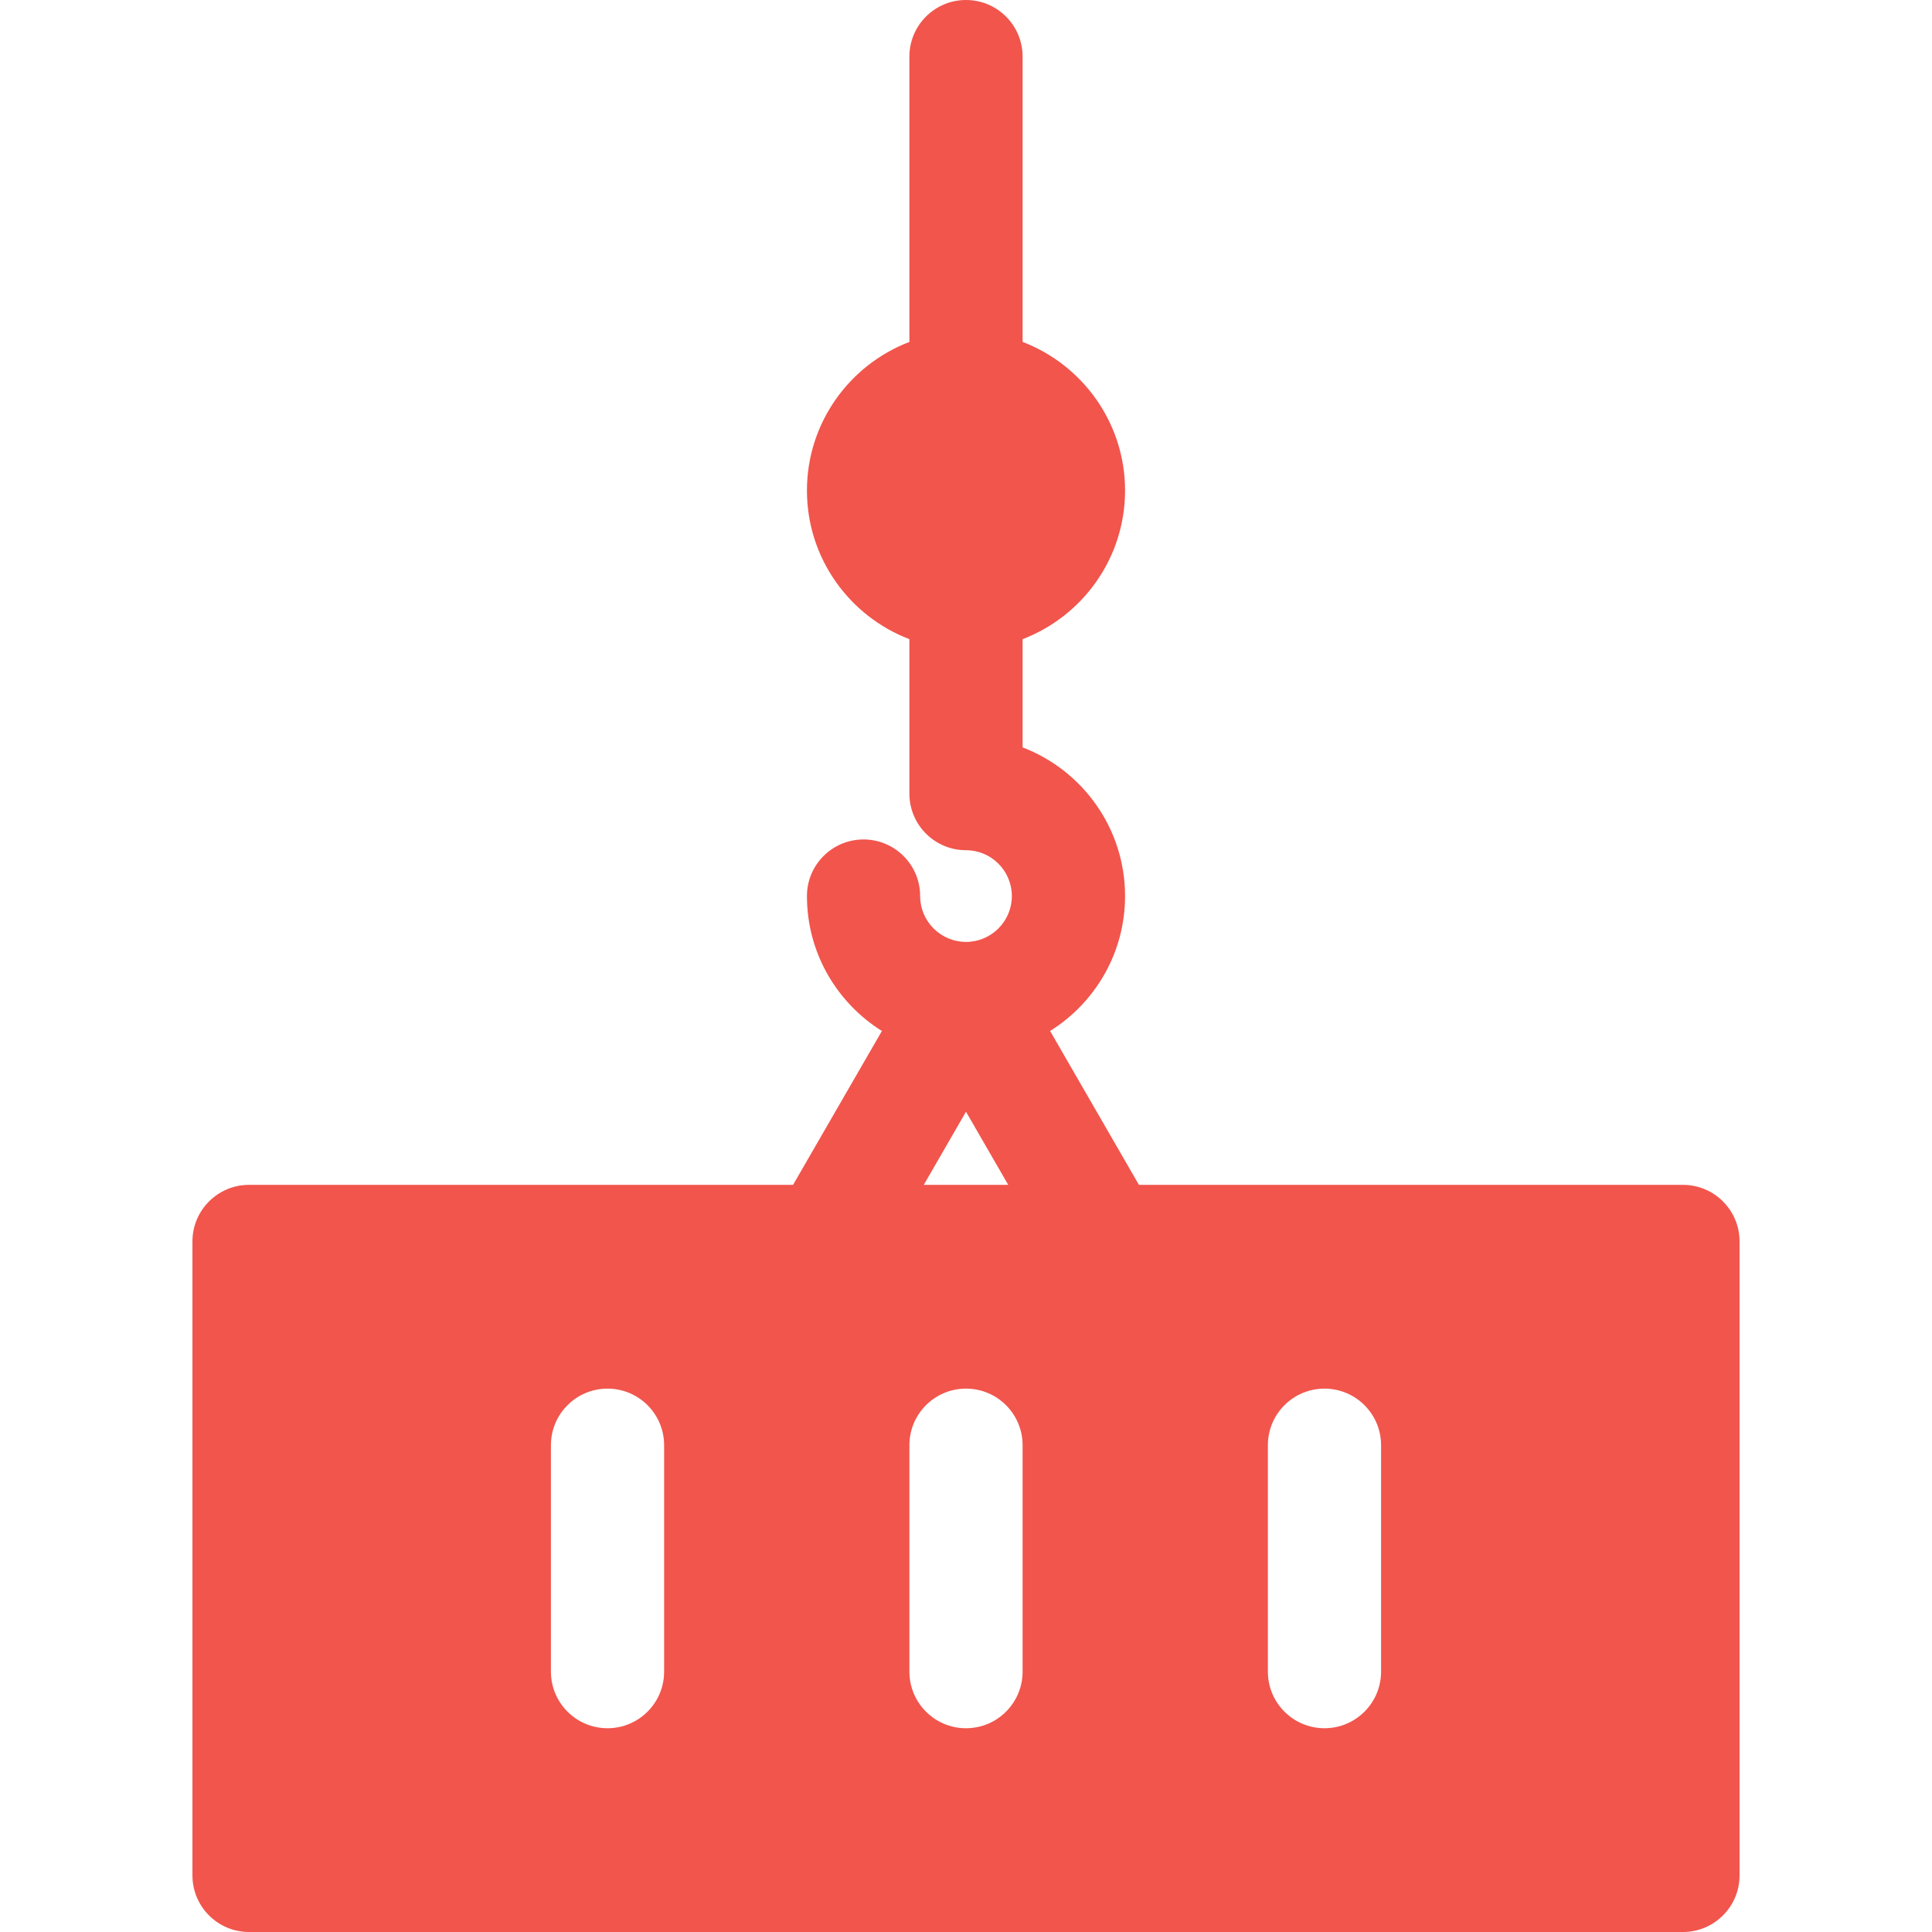 <svg width="512" height="512" fill="none" xmlns="http://www.w3.org/2000/svg"><path d="M446 314H301.831l-23.544-40.779c11.917-7.455 19.865-20.691 19.865-35.755 0-17.963-11.293-33.337-27.152-39.396v-28.686c15.857-6.06 27.152-21.424 27.152-39.385S286.857 96.675 271 90.615V15c0-8.284-6.716-15-15-15-8.284 0-15 6.716-15 15v75.615c-15.857 6.06-27.152 21.424-27.152 39.385s11.295 33.325 27.152 39.385v40.929c0 8.284 6.716 15 15 15 6.701 0 12.152 5.451 12.152 12.152s-5.451 12.152-12.152 12.152-12.152-5.451-12.152-12.152c0-8.284-6.716-15-15-15-8.284 0-15 6.716-15 15 0 15.064 7.948 28.3 19.865 35.755L210.169 314H66c-8.284 0-15 6.716-15 15v168c0 8.284 6.716 15 15 15h380c8.284 0 15-6.716 15-15V329c0-8.284-6.716-15-15-15zM176 443c0 8.284-6.716 15-15 15-8.284 0-15-6.716-15-15v-60c0-8.284 6.716-15 15-15 8.284 0 15 6.716 15 15v60zm80-148.382L267.19 314h-22.38L256 294.618zM271 443c0 8.284-6.716 15-15 15-8.284 0-15-6.716-15-15v-60c0-8.284 6.716-15 15-15 8.284 0 15 6.716 15 15v60zm95 0c0 8.284-6.716 15-15 15-8.284 0-15-6.716-15-15v-60c0-8.284 6.716-15 15-15 8.284 0 15 6.716 15 15v60z" fill="#F1554C"/></svg>